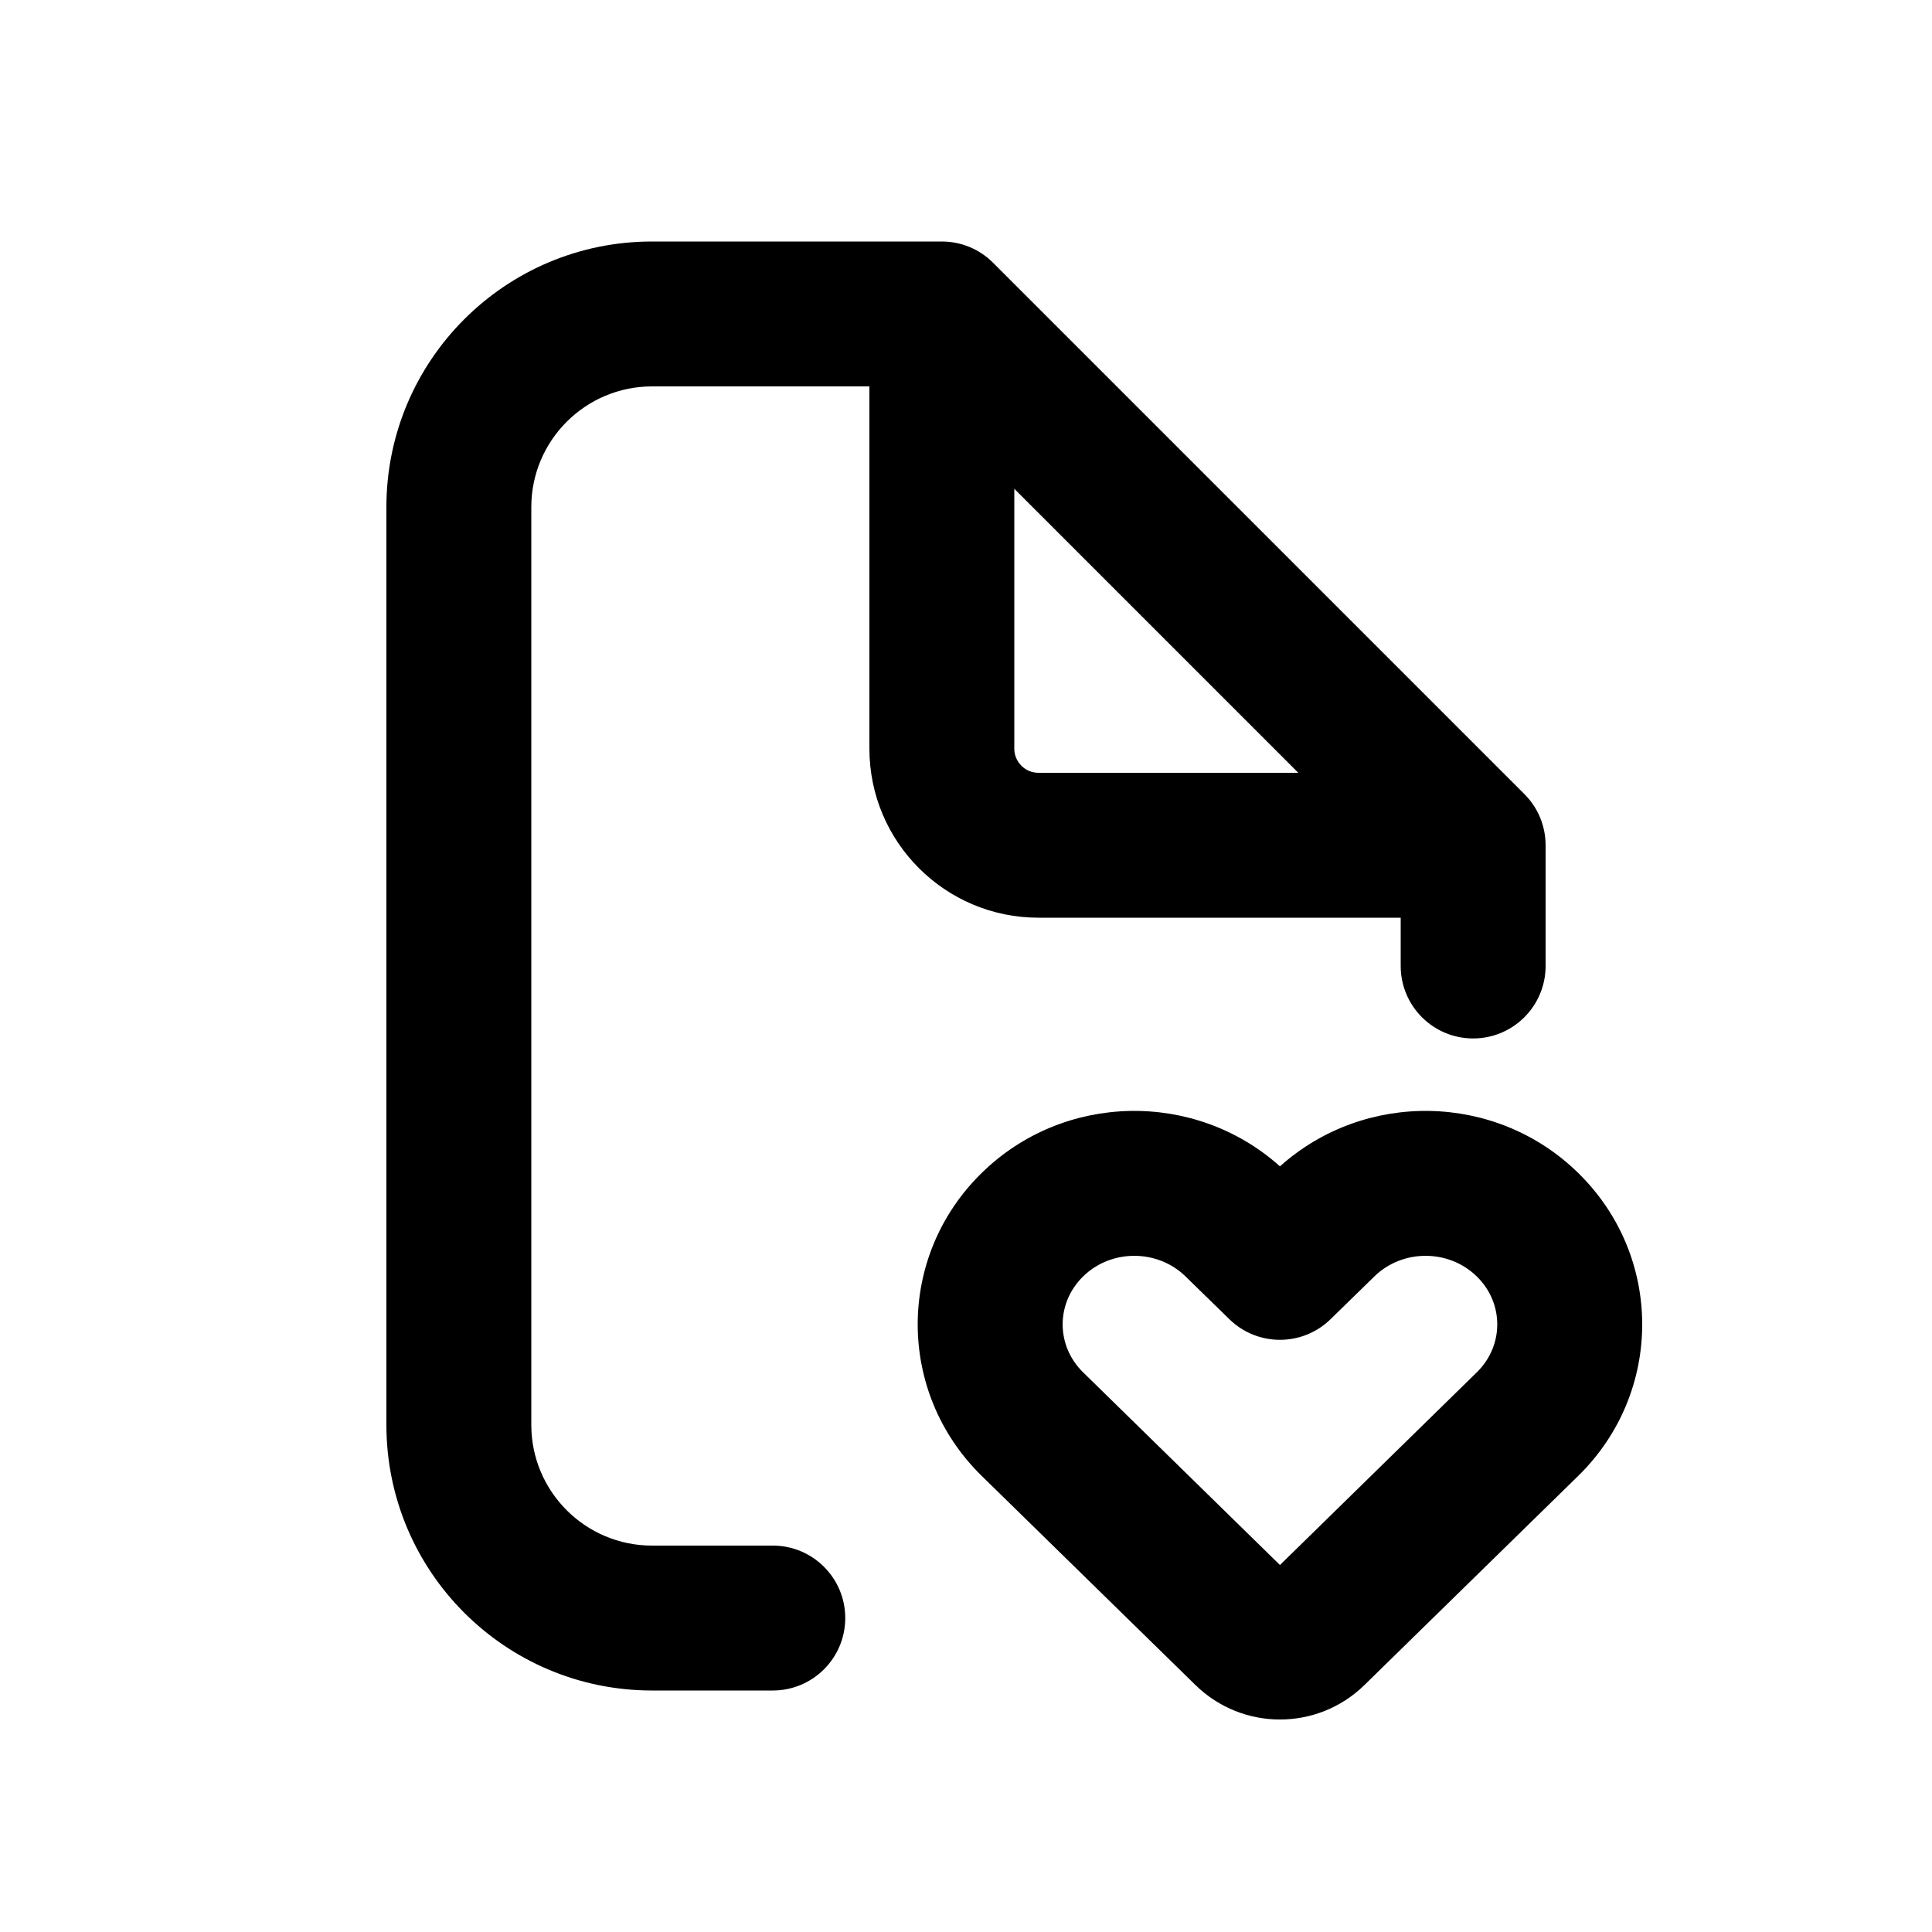 <svg xmlns="http://www.w3.org/2000/svg" viewBox="0 0 20 20"><path fill-rule="evenodd" d="M5.5 5.25c0-.69.56-1.25 1.25-1.25h2.25v3.75c0 .966.784 1.75 1.75 1.75h3.75v.5c0 .414.336.75.75.75s.75-.336.75-.75v-1.25c0-.199-.079-.39-.22-.53l-5.5-5.5c-.14-.141-.331-.22-.53-.22h-3c-1.519 0-2.75 1.231-2.75 2.75v9.5c0 1.519 1.231 2.75 2.75 2.75h1.25c.414 0 .75-.336.75-.75s-.336-.75-.75-.75h-1.25c-.69 0-1.25-.56-1.25-1.25v-9.5Zm7.94 2.75-2.94-2.94v2.69c0 .138.112.25.25.25h2.69Z"/><path fill-rule="evenodd" d="M13.25 12.074c-.878-.787-2.237-.765-3.087.068-.884.864-.884 2.272 0 3.137l2.213 2.165c.486.475 1.262.475 1.748 0l2.213-2.165c.884-.865.884-2.273 0-3.137-.85-.833-2.209-.855-3.087-.068Zm-2.038 1.14c.29-.285.77-.285 1.061 0l.453.442c.291.285.757.285 1.048 0l.453-.442c.291-.285.77-.285 1.061 0 .282.276.282.716 0 .992l-2.038 1.995-2.038-1.995c-.282-.276-.282-.716 0-.992Z"/></svg>
